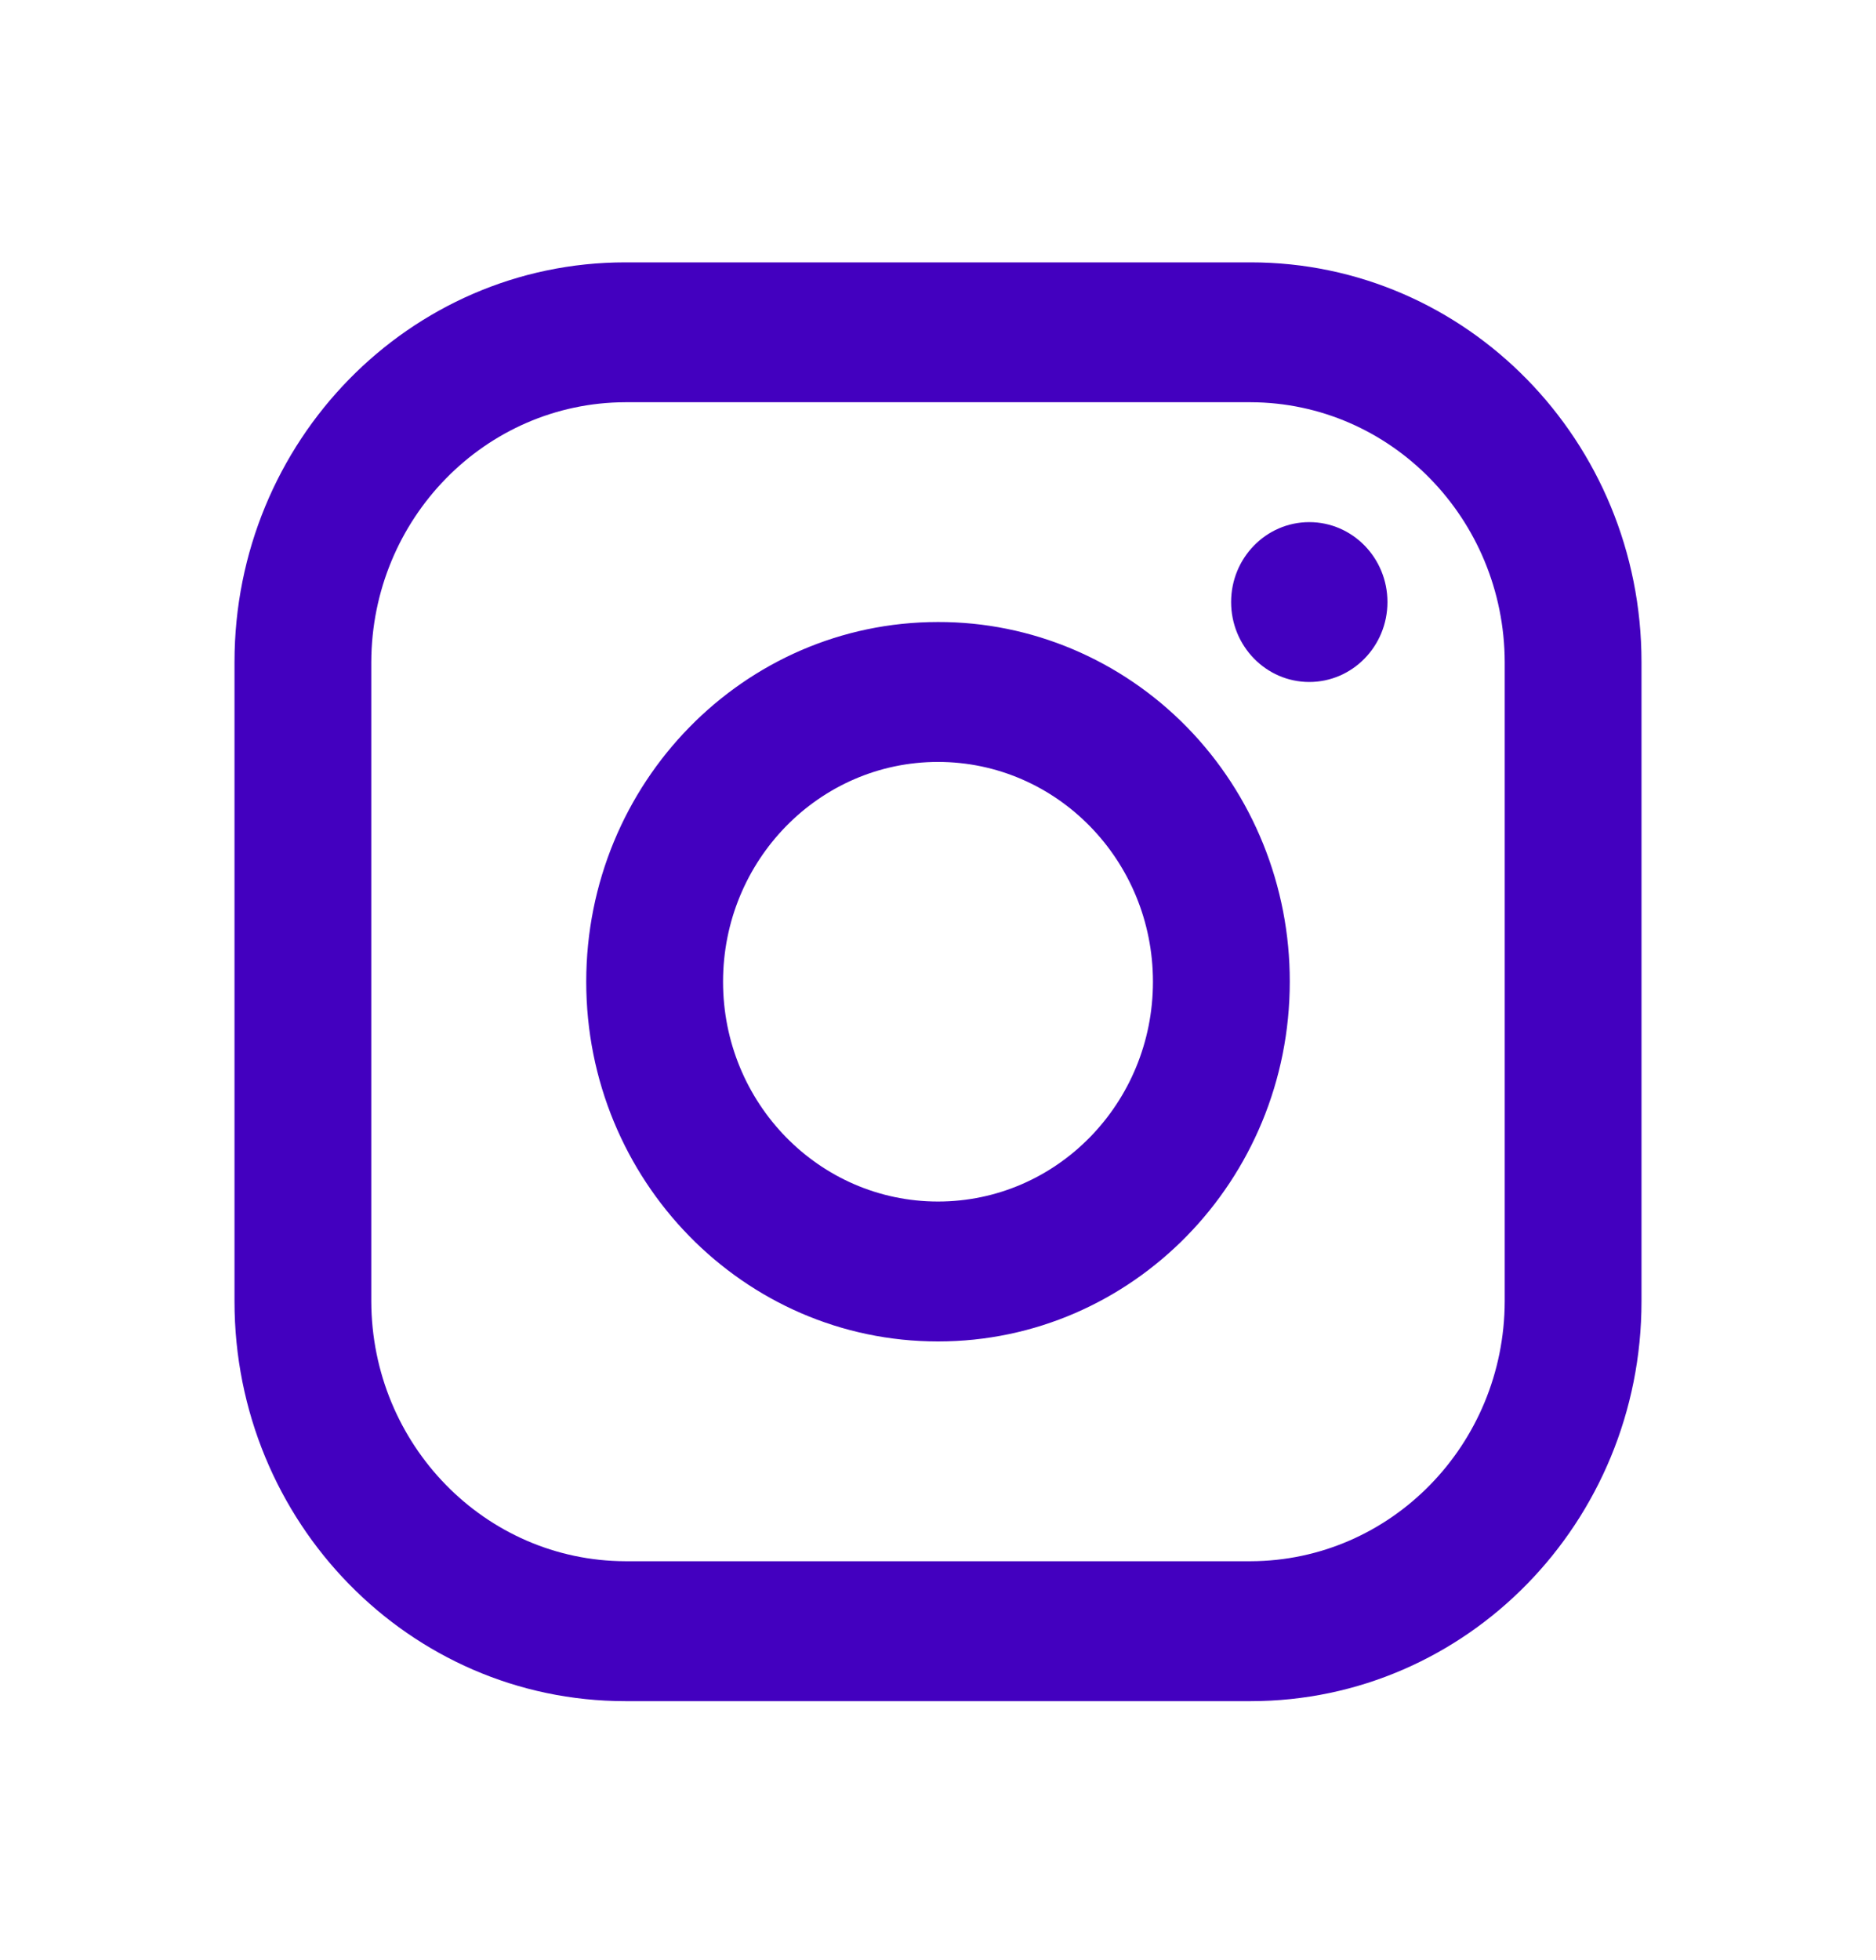 <svg width="45" height="47" viewBox="0 0 45 47" fill="none" xmlns="http://www.w3.org/2000/svg">
<path fill-rule="evenodd" clip-rule="evenodd" d="M30 6.291H15C9.822 6.291 5.625 10.581 5.625 15.874V31.207C5.625 36.5 9.822 40.791 15 40.791H30C35.178 40.791 39.375 36.5 39.375 31.207V15.874C39.375 10.581 35.178 6.291 30 6.291ZM36.094 31.207C36.083 34.643 33.361 37.426 30 37.436H15C11.639 37.426 8.917 34.643 8.906 31.207V15.874C8.917 12.438 11.639 9.655 15 9.645H30C33.361 9.655 36.083 12.438 36.094 15.874V31.207ZM31.406 16.353C32.442 16.353 33.281 15.495 33.281 14.436C33.281 13.378 32.442 12.52 31.406 12.52C30.371 12.52 29.531 13.378 29.531 14.436C29.531 15.495 30.371 16.353 31.406 16.353ZM22.5 14.915C17.84 14.915 14.062 18.777 14.062 23.541C14.062 28.304 17.84 32.166 22.5 32.166C27.16 32.166 30.938 28.304 30.938 23.541C30.943 21.252 30.055 19.055 28.472 17.436C26.888 15.818 24.739 14.91 22.5 14.915ZM17.344 23.541C17.344 26.452 19.652 28.811 22.5 28.811C25.348 28.811 27.656 26.452 27.656 23.541C27.656 20.63 25.348 18.27 22.5 18.27C19.652 18.27 17.344 20.63 17.344 23.541Z" fill="#4300BF"/>
</svg>

